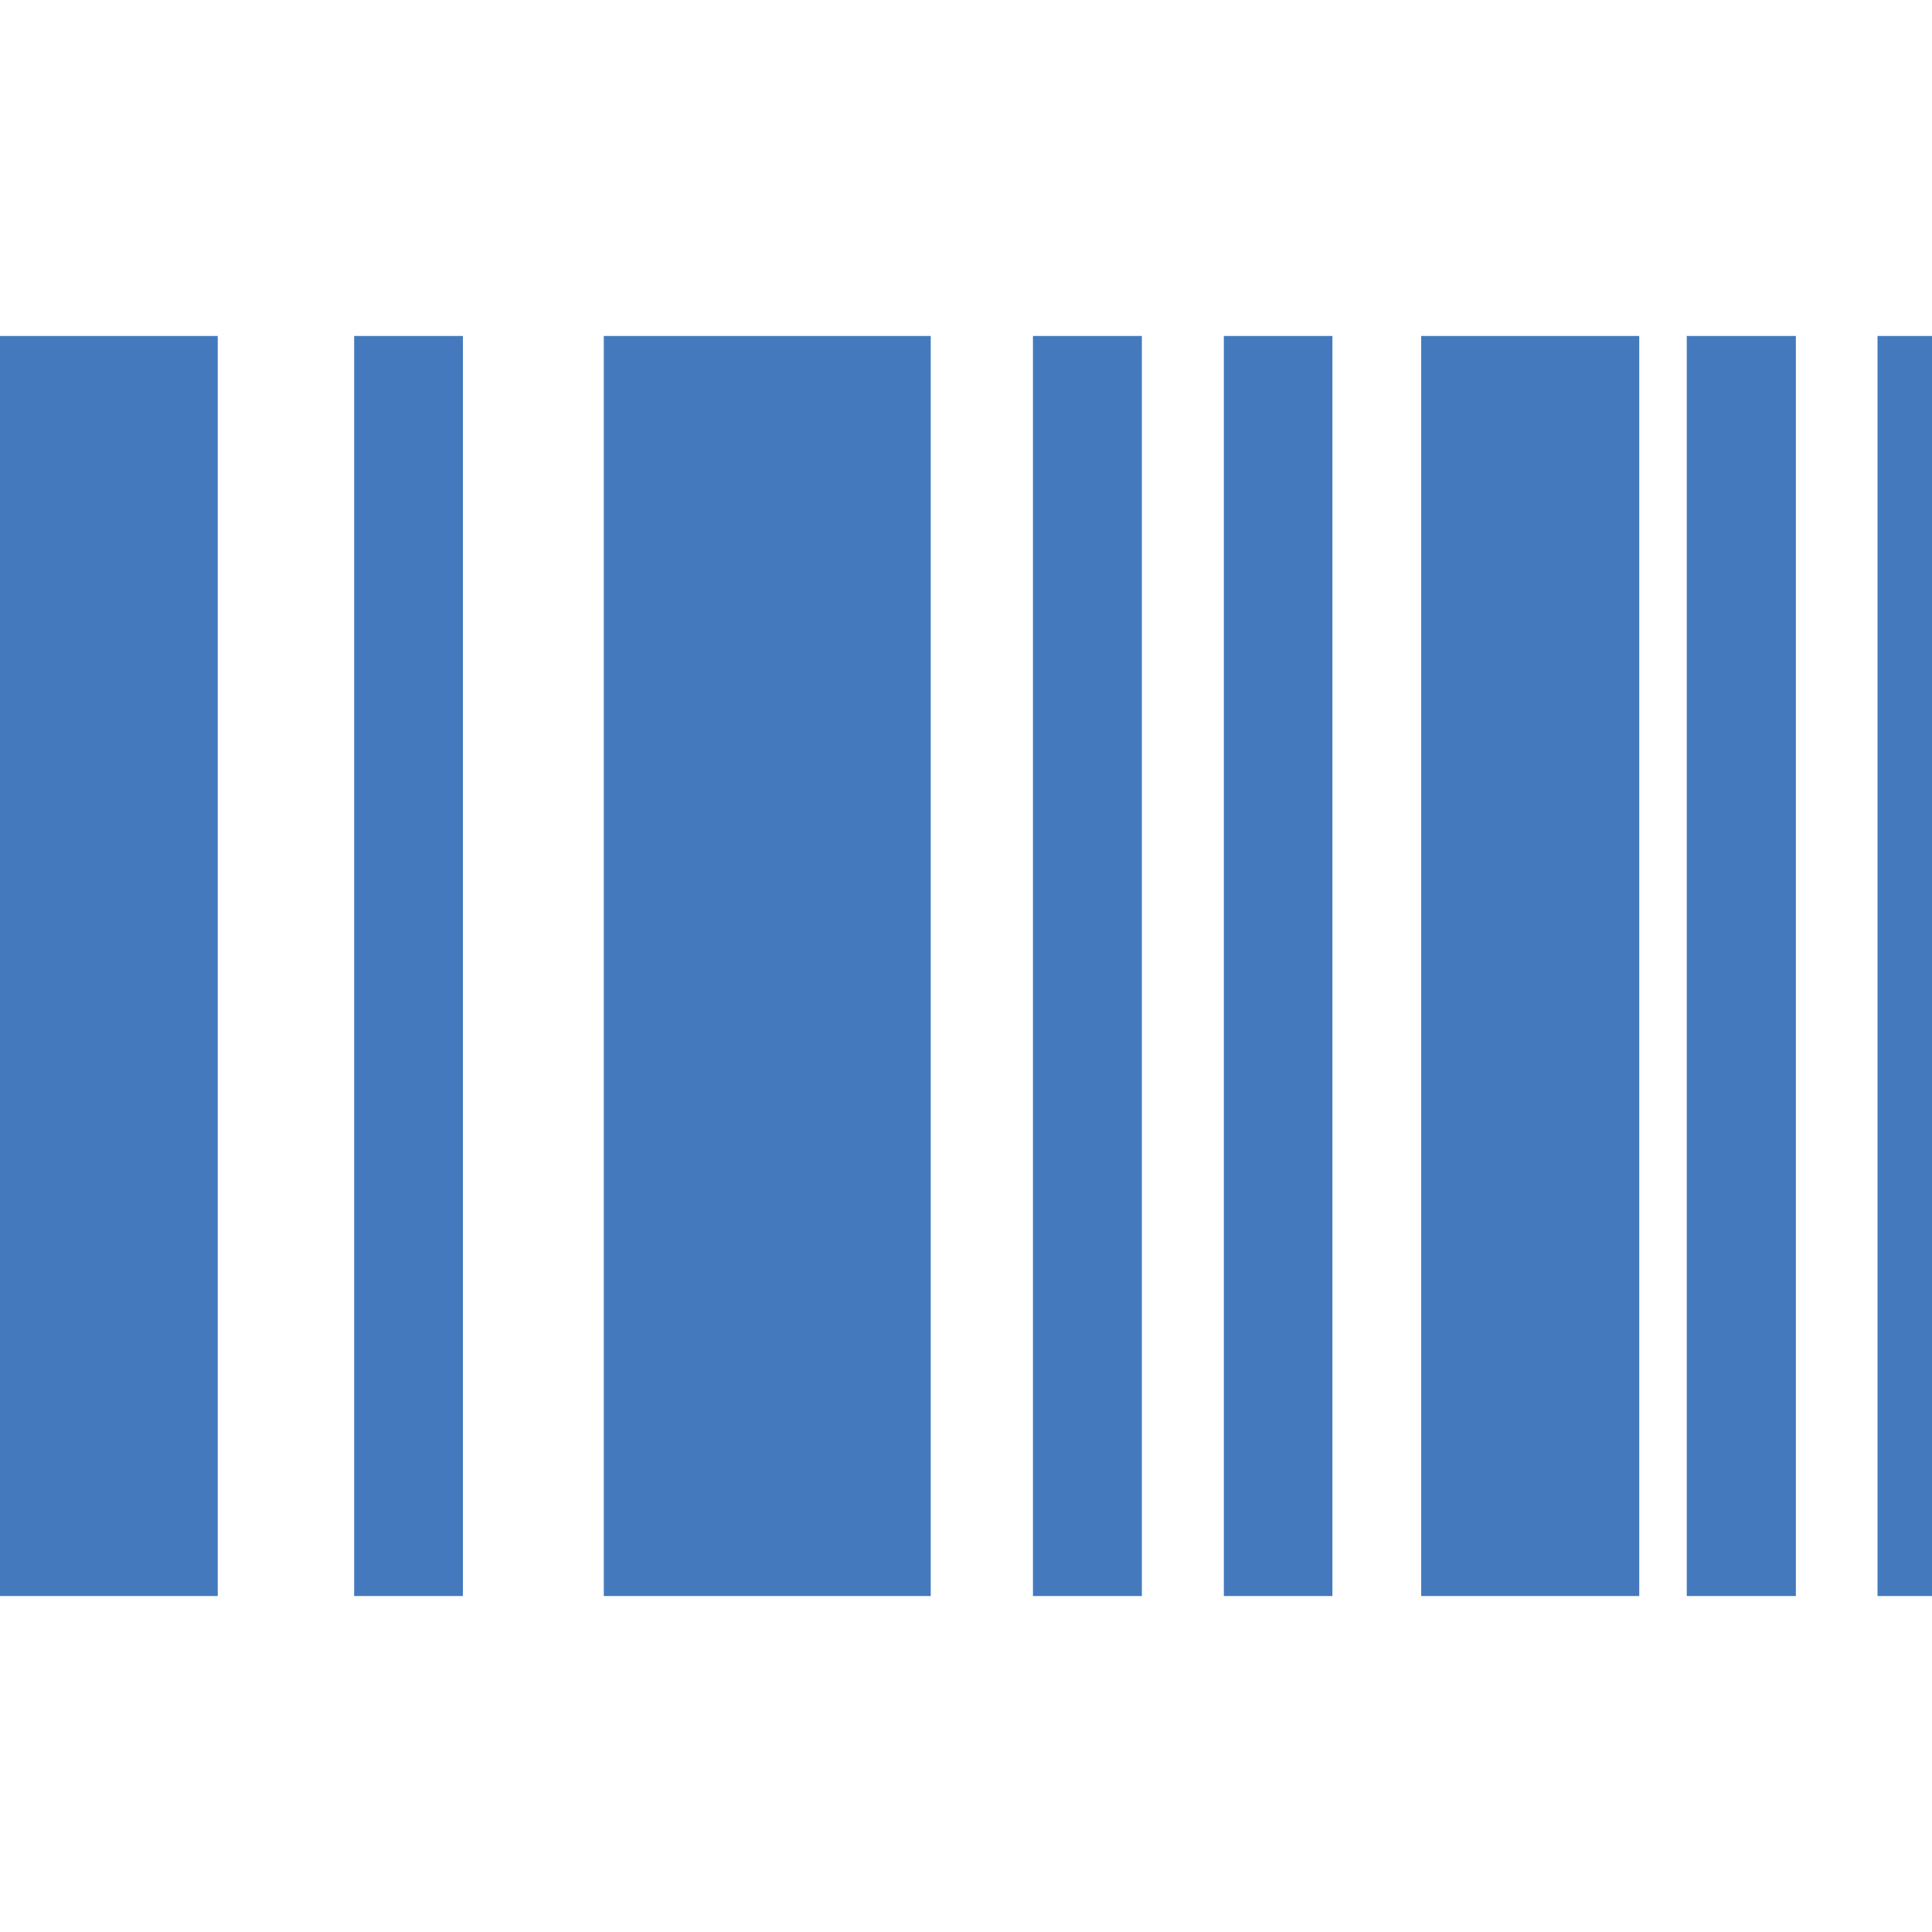 <svg xmlns="http://www.w3.org/2000/svg" xmlns:xlink="http://www.w3.org/1999/xlink" width="512" height="512" x="0" y="0" viewBox="0 0 28.046 28.046" style="enable-background:new 0 0 512 512" xml:space="preserve" class=""><g><path d="M0 4.877h3.161v18.292H0zM20.631 4.877h3.165v18.292h-3.165zM5.141 4.877H6.72v18.292H5.141zM14.995 4.877h1.581v18.292h-1.581zM17.766 4.877h1.576v18.292h-1.576zM24.486 4.877h1.584v18.292h-1.584zM27.255 4.877h.791v18.292h-.791zM8.765 4.877h4.746v18.292H8.765z" fill="#447abd" opacity="1" data-original="#000000" class=""></path></g></svg>